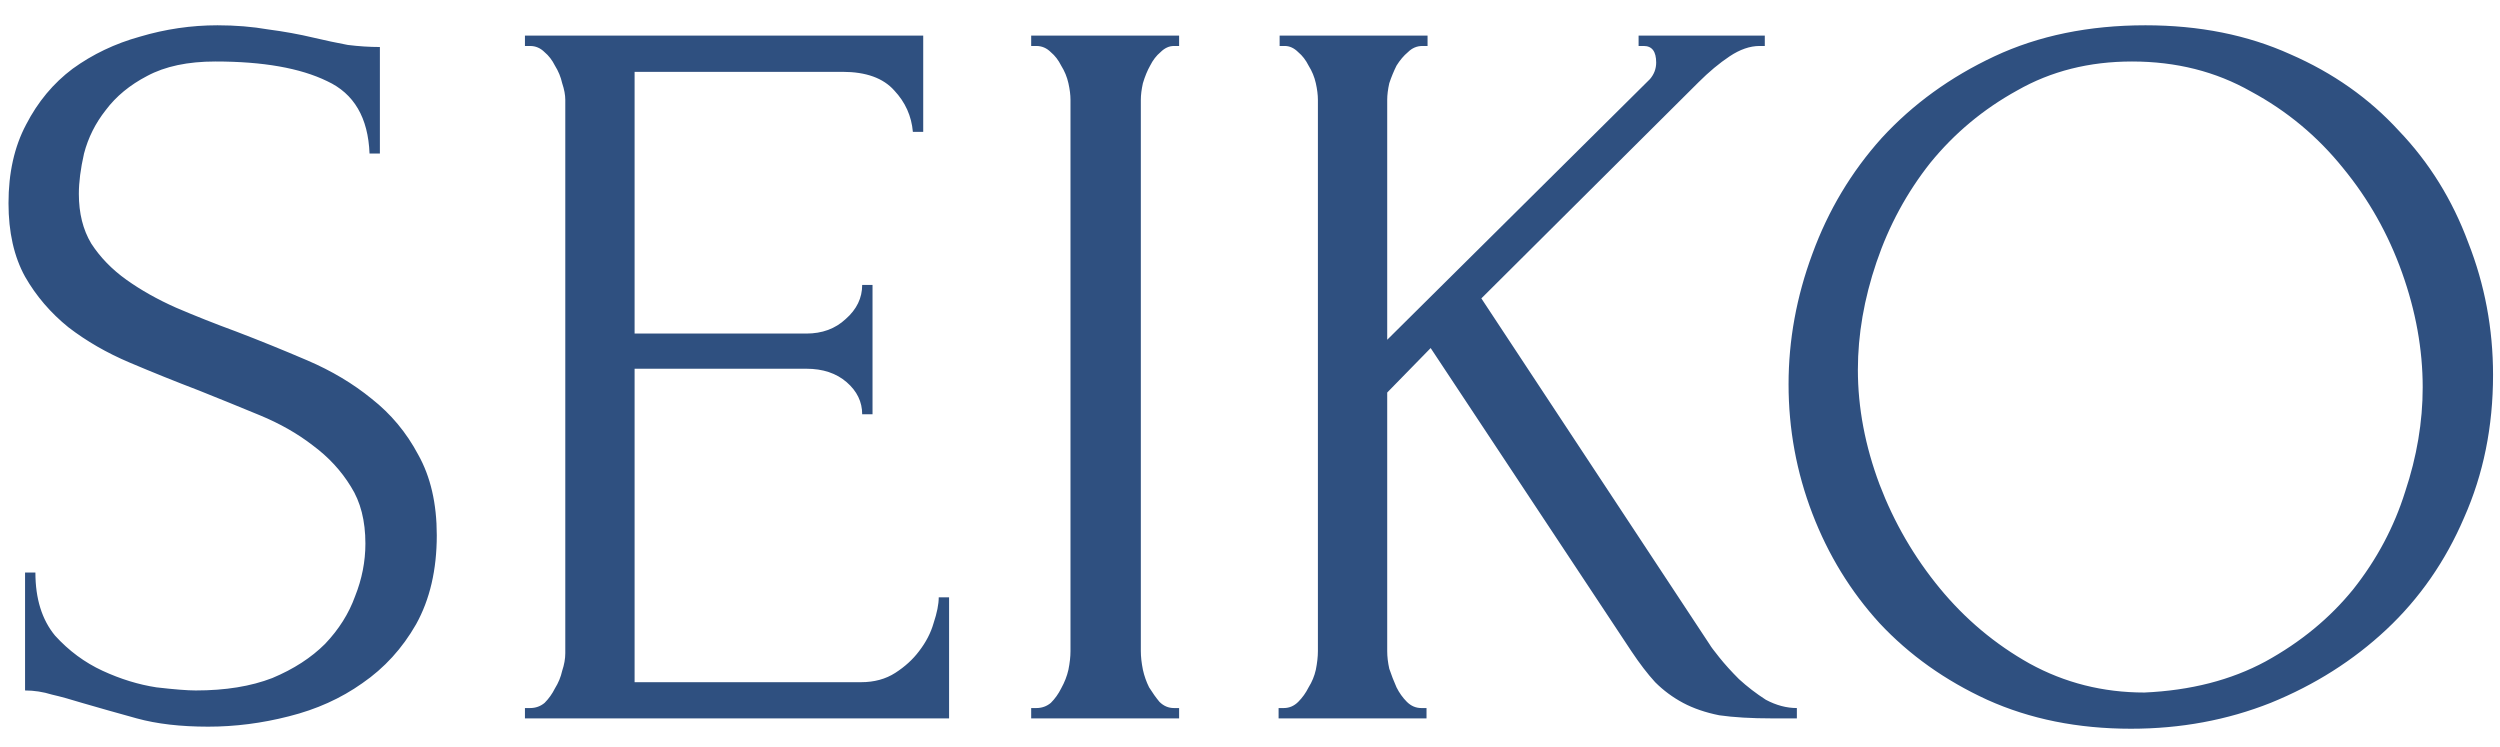 <?xml version="1.0" encoding="UTF-8"?> <svg xmlns="http://www.w3.org/2000/svg" width="87" height="26" viewBox="0 0 87 26" fill="none"><path d="M15.2 18.628C15.2 19.828 14.96 20.86 14.48 21.724C14 22.564 13.376 23.248 12.608 23.776C11.864 24.304 11.012 24.688 10.052 24.928C9.116 25.168 8.18 25.288 7.244 25.288C6.284 25.288 5.456 25.192 4.76 25C4.064 24.808 3.428 24.628 2.852 24.46C2.468 24.34 2.12 24.244 1.808 24.172C1.496 24.076 1.184 24.028 0.872 24.028V19.924H1.232C1.232 20.836 1.46 21.568 1.916 22.12C2.396 22.648 2.948 23.056 3.572 23.344C4.196 23.632 4.82 23.824 5.444 23.92C6.068 23.992 6.524 24.028 6.812 24.028C7.844 24.028 8.732 23.884 9.476 23.596C10.22 23.284 10.832 22.888 11.312 22.408C11.792 21.904 12.14 21.352 12.356 20.752C12.596 20.152 12.716 19.54 12.716 18.916C12.716 18.124 12.548 17.464 12.212 16.936C11.876 16.384 11.432 15.904 10.88 15.496C10.352 15.088 9.74 14.74 9.044 14.452C8.348 14.164 7.64 13.876 6.92 13.588C6.104 13.276 5.3 12.952 4.508 12.616C3.716 12.28 3.008 11.872 2.384 11.392C1.76 10.888 1.256 10.3 0.872 9.628C0.488 8.932 0.296 8.08 0.296 7.072C0.296 6.016 0.5 5.104 0.908 4.336C1.316 3.544 1.856 2.896 2.528 2.392C3.224 1.888 4.004 1.516 4.868 1.276C5.756 1.012 6.656 0.88 7.568 0.88C8.192 0.88 8.78 0.928 9.332 1.024C9.884 1.096 10.412 1.192 10.916 1.312C11.324 1.408 11.72 1.492 12.104 1.564C12.488 1.612 12.86 1.636 13.22 1.636V5.344H12.86C12.812 4.096 12.32 3.256 11.384 2.824C10.448 2.368 9.152 2.14 7.496 2.14C6.536 2.14 5.744 2.308 5.12 2.644C4.52 2.956 4.04 3.352 3.68 3.832C3.32 4.288 3.068 4.792 2.924 5.344C2.804 5.872 2.744 6.34 2.744 6.748C2.744 7.42 2.888 7.996 3.176 8.476C3.488 8.956 3.896 9.376 4.4 9.736C4.904 10.096 5.48 10.42 6.128 10.708C6.8 10.996 7.496 11.272 8.216 11.536C9.032 11.848 9.86 12.184 10.7 12.544C11.54 12.904 12.284 13.348 12.932 13.876C13.604 14.404 14.144 15.052 14.552 15.82C14.984 16.588 15.2 17.524 15.2 18.628ZM18.268 24.64H18.448C18.64 24.64 18.808 24.58 18.952 24.46C19.096 24.316 19.216 24.148 19.312 23.956C19.432 23.764 19.516 23.56 19.564 23.344C19.636 23.128 19.672 22.924 19.672 22.732V3.472C19.672 3.304 19.636 3.112 19.564 2.896C19.516 2.68 19.432 2.476 19.312 2.284C19.216 2.092 19.096 1.936 18.952 1.816C18.808 1.672 18.64 1.6 18.448 1.6H18.268V1.24H32.128V4.588H31.768C31.72 4.036 31.504 3.556 31.12 3.148C30.736 2.716 30.136 2.5 29.32 2.5H22.084V11.608H28.06C28.612 11.608 29.068 11.44 29.428 11.104C29.812 10.768 30.004 10.372 30.004 9.916H30.364V14.416H30.004C30.004 13.984 29.824 13.612 29.464 13.3C29.104 12.988 28.636 12.832 28.06 12.832H22.084V23.74H29.968C30.424 23.74 30.82 23.632 31.156 23.416C31.492 23.2 31.768 22.948 31.984 22.66C32.224 22.348 32.392 22.024 32.488 21.688C32.608 21.328 32.668 21.028 32.668 20.788H33.028V25H18.268V24.64ZM35.885 1.24H41.033V1.6H40.853C40.685 1.6 40.529 1.672 40.385 1.816C40.241 1.936 40.121 2.092 40.025 2.284C39.929 2.452 39.845 2.656 39.773 2.896C39.725 3.112 39.701 3.304 39.701 3.472V22.66C39.701 22.852 39.725 23.068 39.773 23.308C39.821 23.524 39.893 23.728 39.989 23.92C40.109 24.112 40.229 24.28 40.349 24.424C40.493 24.568 40.661 24.64 40.853 24.64H41.033V25H35.885V24.64H36.065C36.257 24.64 36.425 24.58 36.569 24.46C36.713 24.316 36.833 24.148 36.929 23.956C37.049 23.74 37.133 23.524 37.181 23.308C37.229 23.068 37.253 22.852 37.253 22.66V3.472C37.253 3.304 37.229 3.112 37.181 2.896C37.133 2.68 37.049 2.476 36.929 2.284C36.833 2.092 36.713 1.936 36.569 1.816C36.425 1.672 36.257 1.6 36.065 1.6H35.885V1.24ZM49.463 24.64H49.643V25H44.495V24.64H44.675C44.867 24.64 45.035 24.568 45.179 24.424C45.323 24.28 45.443 24.112 45.539 23.92C45.659 23.728 45.743 23.524 45.791 23.308C45.839 23.068 45.863 22.852 45.863 22.66V3.472C45.863 3.304 45.839 3.112 45.791 2.896C45.743 2.68 45.659 2.476 45.539 2.284C45.443 2.092 45.323 1.936 45.179 1.816C45.035 1.672 44.879 1.6 44.711 1.6H44.531V1.24H49.679V1.6H49.499C49.307 1.6 49.139 1.672 48.995 1.816C48.851 1.936 48.719 2.092 48.599 2.284C48.503 2.476 48.419 2.68 48.347 2.896C48.299 3.112 48.275 3.304 48.275 3.472V11.824L57.419 2.752C57.563 2.584 57.635 2.392 57.635 2.176C57.635 1.792 57.491 1.6 57.203 1.6H57.023V1.24H61.415V1.6H61.235C60.899 1.6 60.551 1.72 60.191 1.96C59.831 2.2 59.471 2.5 59.111 2.86L51.551 10.384L59.507 22.444C59.531 22.492 59.639 22.636 59.831 22.876C60.023 23.116 60.251 23.368 60.515 23.632C60.803 23.896 61.115 24.136 61.451 24.352C61.811 24.544 62.171 24.64 62.531 24.64V25H61.667C60.947 25 60.335 24.964 59.831 24.892C59.351 24.796 58.931 24.652 58.571 24.46C58.211 24.268 57.887 24.028 57.599 23.74C57.335 23.452 57.059 23.092 56.771 22.66L49.787 12.112L48.275 13.66V22.66C48.275 22.852 48.299 23.056 48.347 23.272C48.419 23.488 48.503 23.704 48.599 23.92C48.695 24.112 48.815 24.28 48.959 24.424C49.103 24.568 49.271 24.64 49.463 24.64ZM74.662 0.88C76.534 0.88 78.214 1.216 79.702 1.888C81.19 2.536 82.45 3.424 83.482 4.552C84.538 5.656 85.342 6.952 85.894 8.44C86.47 9.904 86.758 11.44 86.758 13.048C86.758 14.848 86.422 16.504 85.75 18.016C85.102 19.528 84.202 20.824 83.05 21.904C81.898 22.984 80.554 23.836 79.018 24.46C77.506 25.06 75.886 25.36 74.158 25.36C72.31 25.36 70.642 25.024 69.154 24.352C67.69 23.68 66.442 22.792 65.41 21.688C64.402 20.584 63.622 19.312 63.07 17.872C62.518 16.432 62.242 14.932 62.242 13.372C62.242 11.836 62.518 10.324 63.07 8.836C63.622 7.324 64.426 5.98 65.482 4.804C66.562 3.628 67.87 2.68 69.406 1.96C70.942 1.24 72.694 0.88 74.662 0.88ZM74.626 24.1C76.234 24.028 77.638 23.668 78.838 23.02C80.062 22.348 81.082 21.508 81.898 20.5C82.714 19.468 83.314 18.34 83.698 17.116C84.106 15.892 84.31 14.68 84.31 13.48C84.31 12.16 84.07 10.828 83.59 9.484C83.11 8.14 82.426 6.928 81.538 5.848C80.65 4.744 79.582 3.856 78.334 3.184C77.11 2.488 75.73 2.14 74.194 2.14C72.706 2.14 71.374 2.476 70.198 3.148C69.022 3.796 68.014 4.636 67.174 5.668C66.358 6.7 65.734 7.852 65.302 9.124C64.87 10.396 64.654 11.644 64.654 12.868C64.654 14.188 64.906 15.52 65.41 16.864C65.914 18.184 66.61 19.384 67.498 20.464C68.386 21.544 69.43 22.42 70.63 23.092C71.854 23.764 73.186 24.1 74.626 24.1Z" fill="#2F5080"></path></svg> 